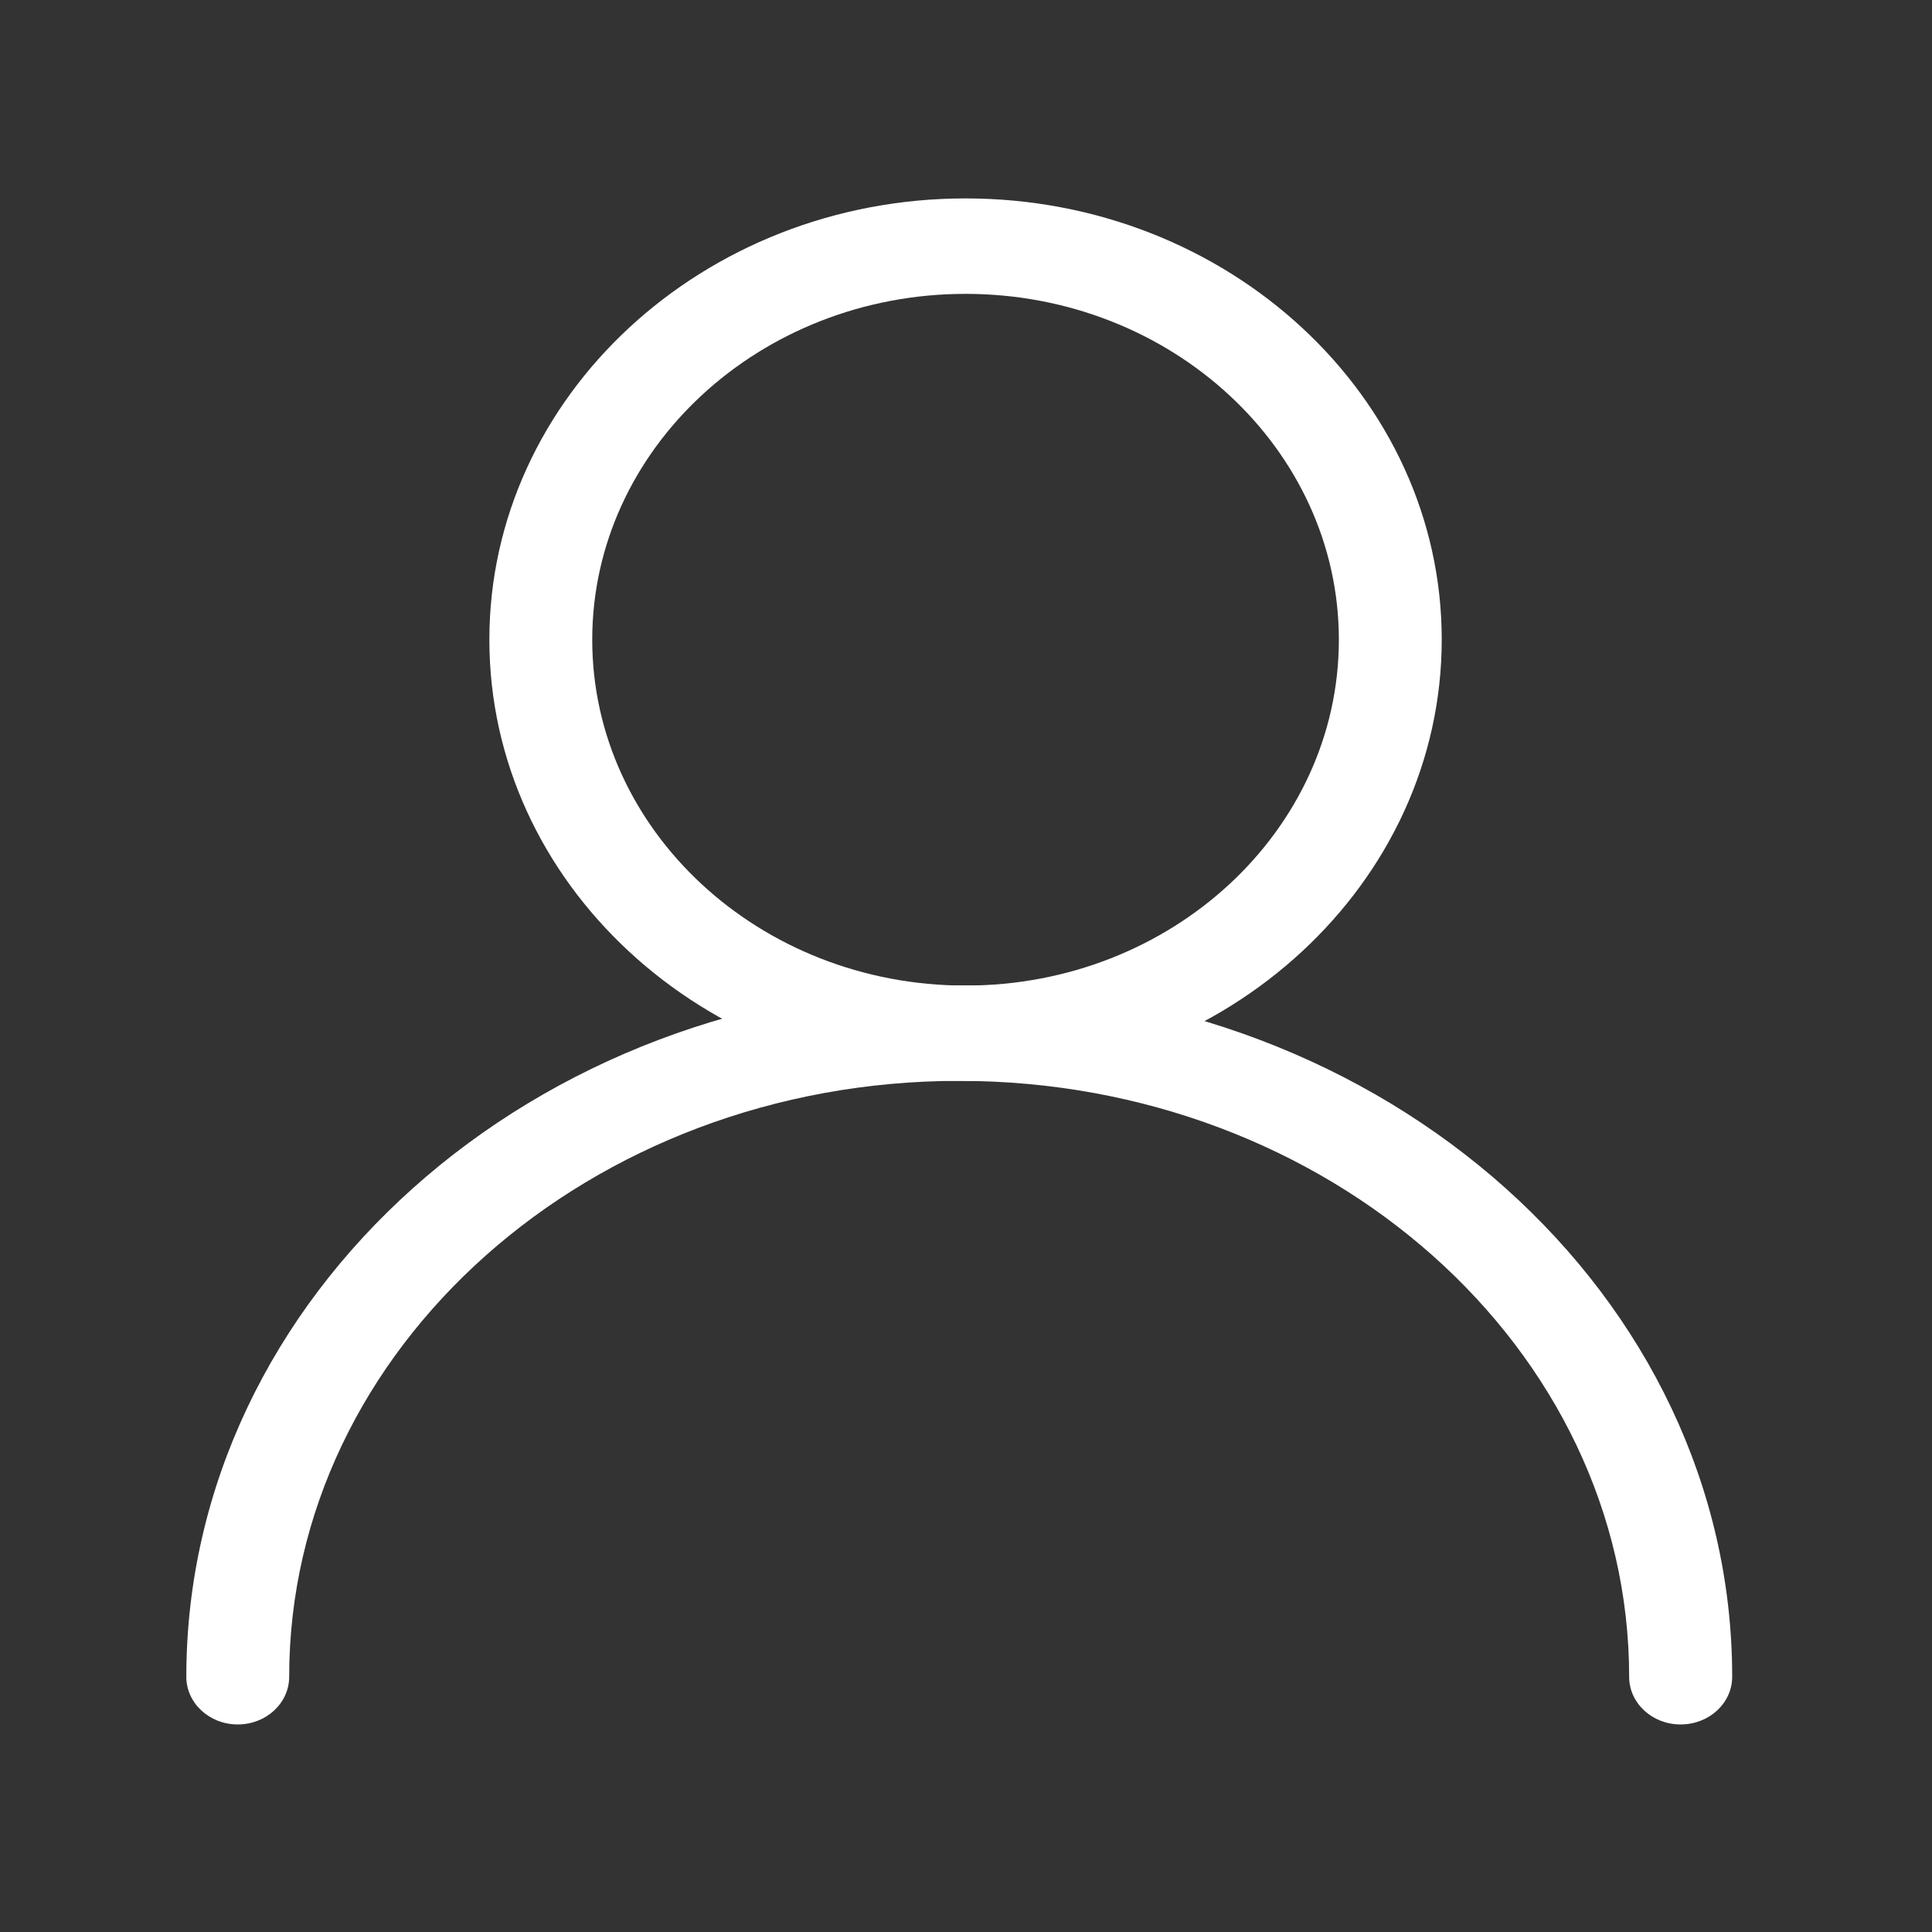 <svg xmlns="http://www.w3.org/2000/svg" xmlns:xlink="http://www.w3.org/1999/xlink" version="1.1" width="1000" height="1000" viewBox="0 0 1000 1000" xml:space="preserve">
	<rect x="0" y="0" width="1000" height="1000" fill="#333333" stroke="none"/>
	<rect x="0" y="0" width="100%" height="100%" fill="rgba(255,255,255,0)"/>
	<g transform="matrix(0.87 0 0 0.806 496.461 497.637)" id="133747">
		<g style="" vector-effect="non-scaling-stroke">
			<g transform="matrix(1 0 0 1 0.05 252.7)">
				<path style="stroke: none; stroke-width: 1; stroke-dasharray: none; stroke-linecap: butt; stroke-dashoffset: 0; stroke-linejoin: miter; stroke-miterlimit: 4; is-custom-font: none; font-file-url: none; fill: rgb(255,255,255); fill-rule: nonzero; opacity: 1;" transform=" translate(-500.05, -752.7)" d="M 929.2 990 c -16.9 0 -30.6 -13.7 -30.6 -30.6 c 0 -211 -178.8 -382.7 -398.6 -382.7 c -219.8 0 -398.6 171.7 -398.6 382.7 c 0 16.9 -13.7 30.6 -30.6 30.6 c -16.9 0 -30.6 -13.7 -30.6 -30.6 c 0 -244.8 206.3 -444 459.8 -444 c 253.6 0 459.9 199.2 459.9 444 C 959.9 976.3 946.2 990 929.2 990 z" stroke-linecap="round"/>
			</g>
			<g transform="matrix(1 0 0 1 3.8 -206.65)">
				<path style="stroke: none; stroke-width: 1; stroke-dasharray: none; stroke-linecap: butt; stroke-dashoffset: 0; stroke-linejoin: miter; stroke-miterlimit: 4; is-custom-font: none; font-file-url: none; fill: rgb(255,255,255); fill-rule: nonzero; opacity: 1;" transform=" translate(-503.8, -293.35)" d="M 503.8 576.7 c -156.2 0 -283.3 -127.1 -283.3 -283.3 S 347.6 10 503.8 10 C 660 10 787.1 137.1 787.1 293.3 S 660 576.7 503.8 576.7 z M 503.8 71.3 c -122.4 0 -222.1 99.6 -222.1 222.1 s 99.6 222.1 222.1 222.1 s 222.1 -99.6 222.1 -222.1 S 626.2 71.3 503.8 71.3 z" stroke-linecap="round"/>
			</g>
		</g>
	</g>
</svg>